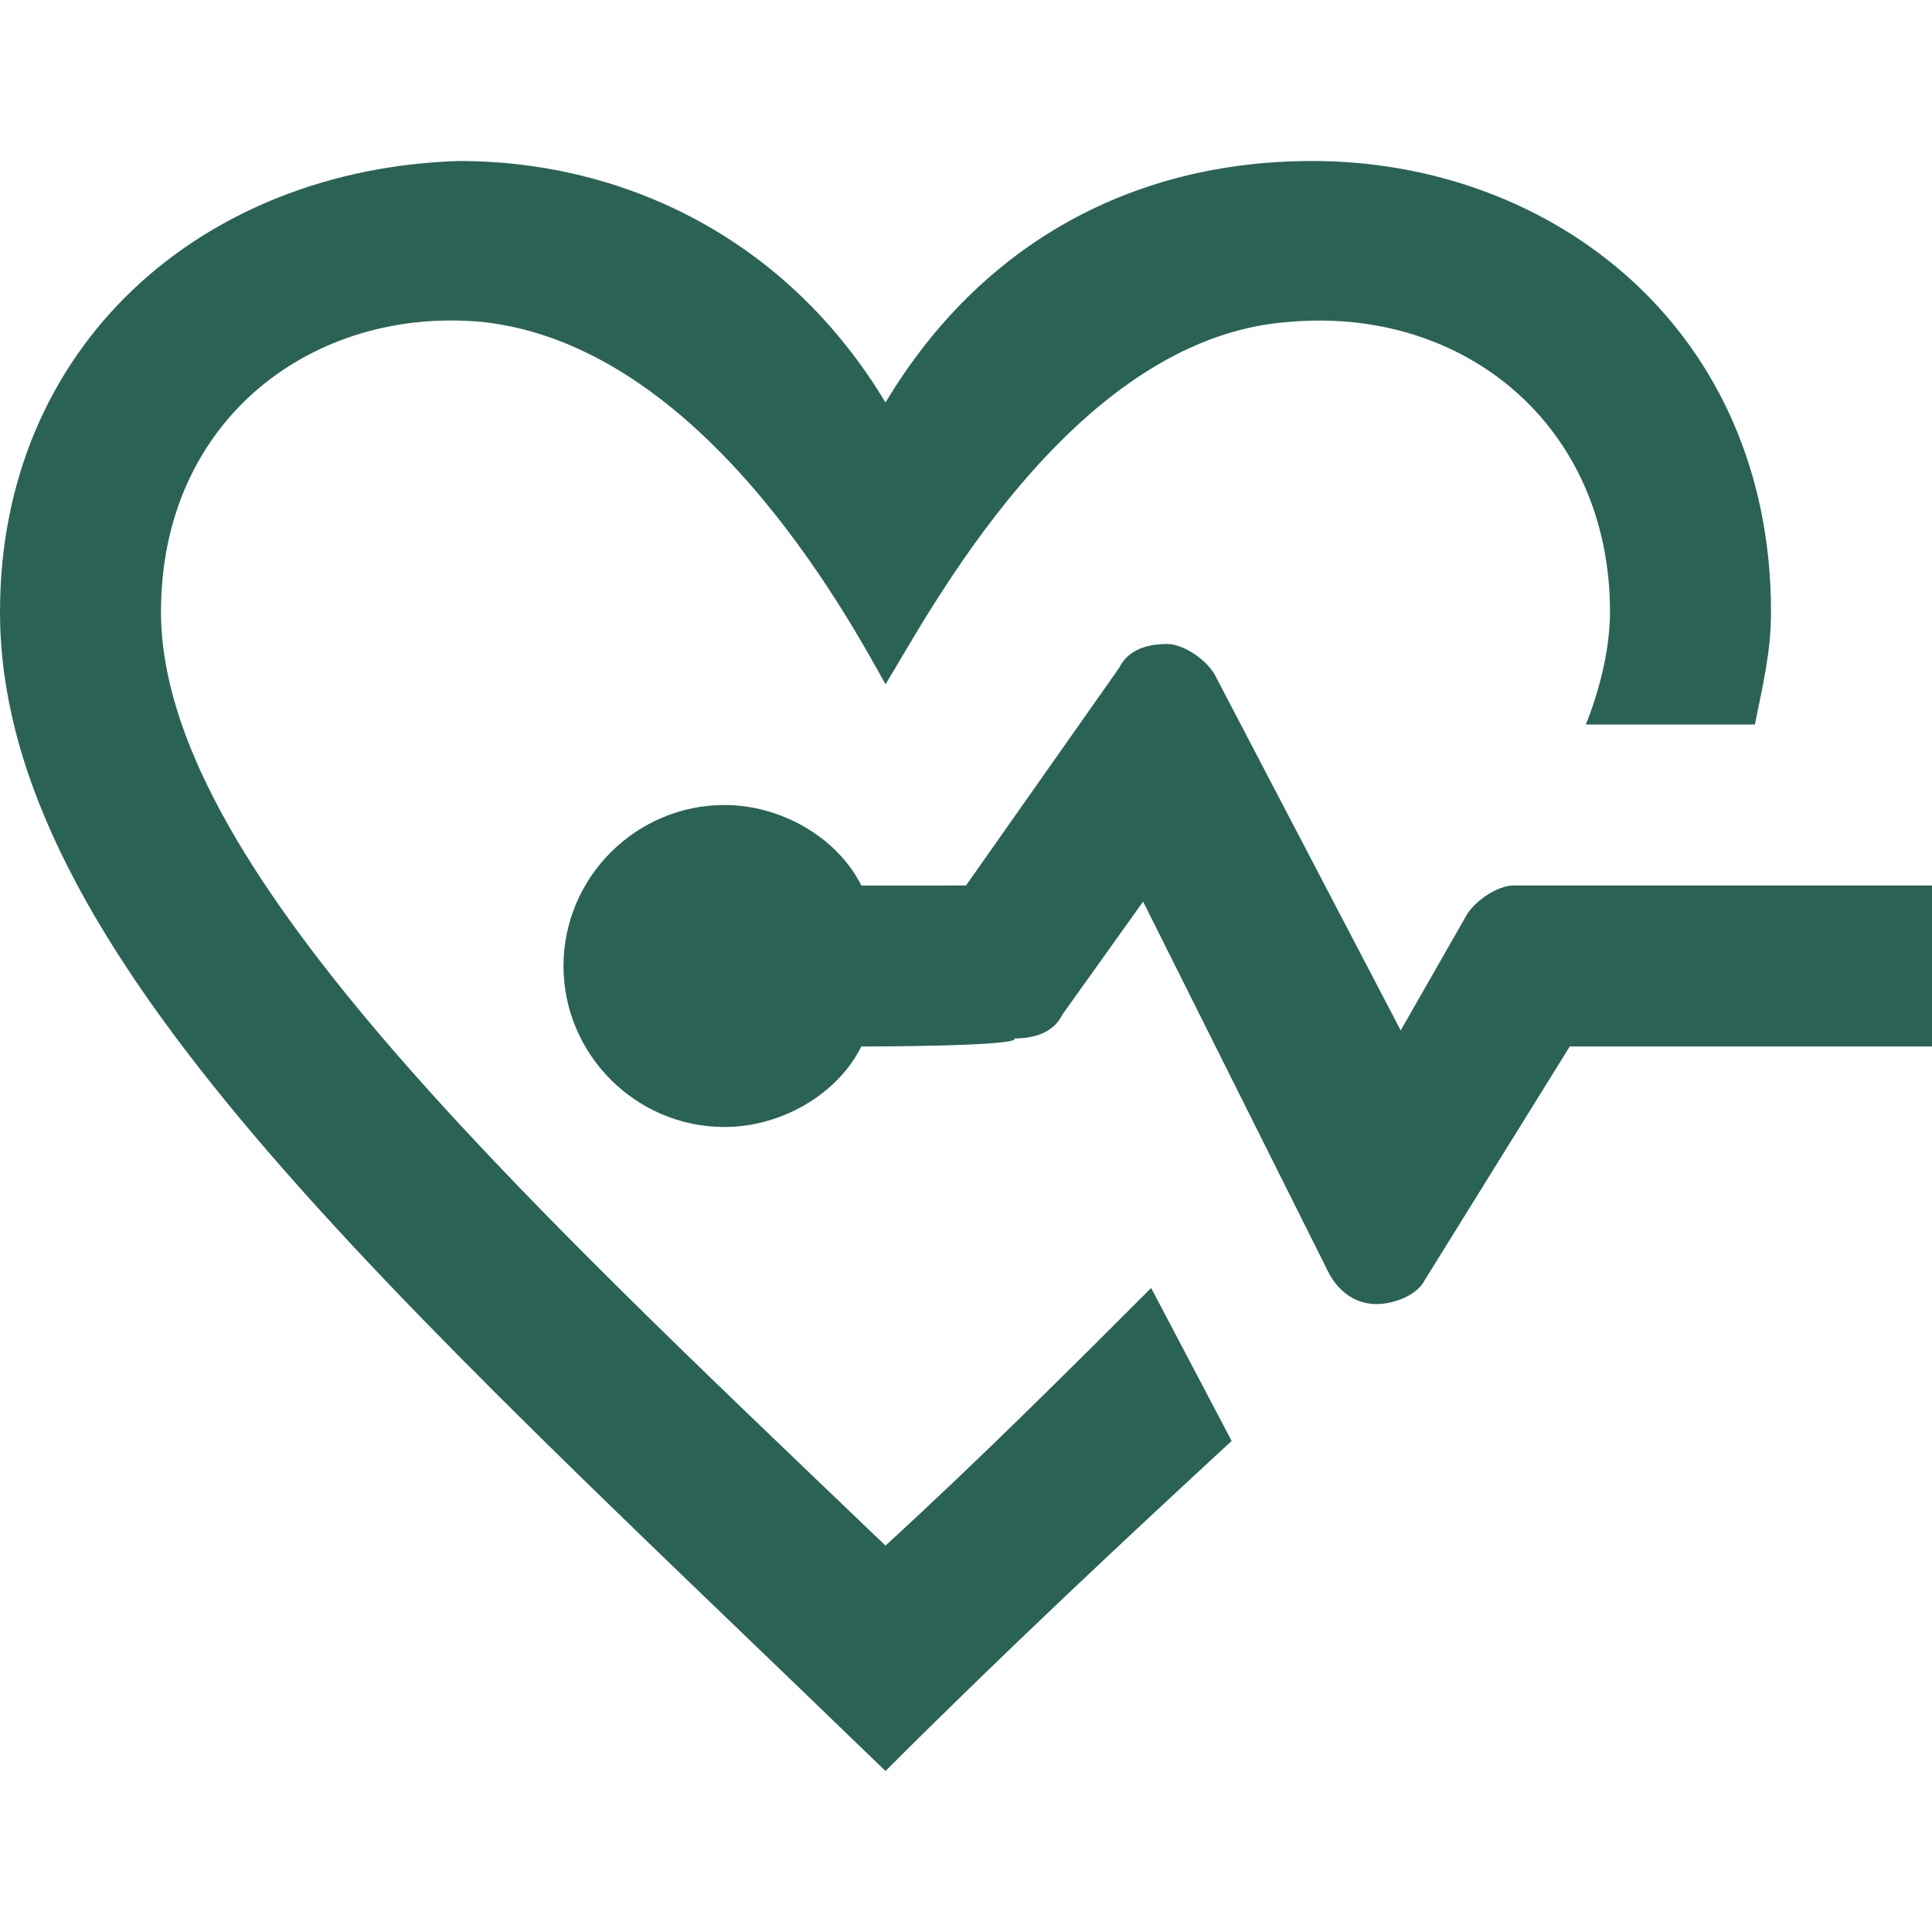 <?xml version="1.0" encoding="UTF-8"?>
<!-- Generator: Adobe Illustrator 26.3.1, SVG Export Plug-In . SVG Version: 6.00 Build 0)  -->
<svg xmlns="http://www.w3.org/2000/svg" xmlns:xlink="http://www.w3.org/1999/xlink" version="1.1" id="Ebene_1" x="0px" y="0px" viewBox="0 0 24 24" style="enable-background:new 0 0 24 24;" xml:space="preserve">
<style type="text/css">
	.st0{fill-rule:evenodd;clip-rule:evenodd;fill:#2A6355;}
</style>
<path class="st0" d="M21.8,9h-2.1C19.9,8.5,20,8,20,7.6c0-2.3-1.8-3.8-4-3.6c-2.7,0.2-4.5,3.7-5,4.5C10.5,7.6,8.7,4.3,6,4  C3.9,3.8,2,5.2,2,7.6c0,3.1,4.3,7.1,9,11.6c1.2-1.1,2.3-2.2,3.3-3.2l1,1.9C14,19.1,12.5,20.5,11,22C4.8,16,0,11.8,0,7.6  C0,4.3,2.5,2.1,5.7,2C7.8,2,9.8,3,11,5C12.2,3,14.1,2,16.3,2C19.3,2,22,4.1,22,7.6C22,8.1,21.9,8.5,21.8,9z M10.7,13  c-0.3,0.6-1,1-1.7,1c-1.1,0-2-0.9-2-2s0.9-2,2-2c0.7,0,1.4,0.4,1.7,1H12l1.9-2.7C14,8.1,14.2,8,14.5,8c0.2,0,0.5,0.2,0.6,0.4  l2.3,4.4l0.8-1.4c0.1-0.2,0.4-0.4,0.6-0.4H24v2h-4.5l-1.8,2.9c-0.1,0.2-0.4,0.3-0.6,0.3c-0.3,0-0.5-0.2-0.6-0.4l-2.3-4.6l-1,1.4  c-0.1,0.2-0.3,0.3-0.6,0.3C12.7,13,10.7,13,10.7,13z"></path>
</svg>
